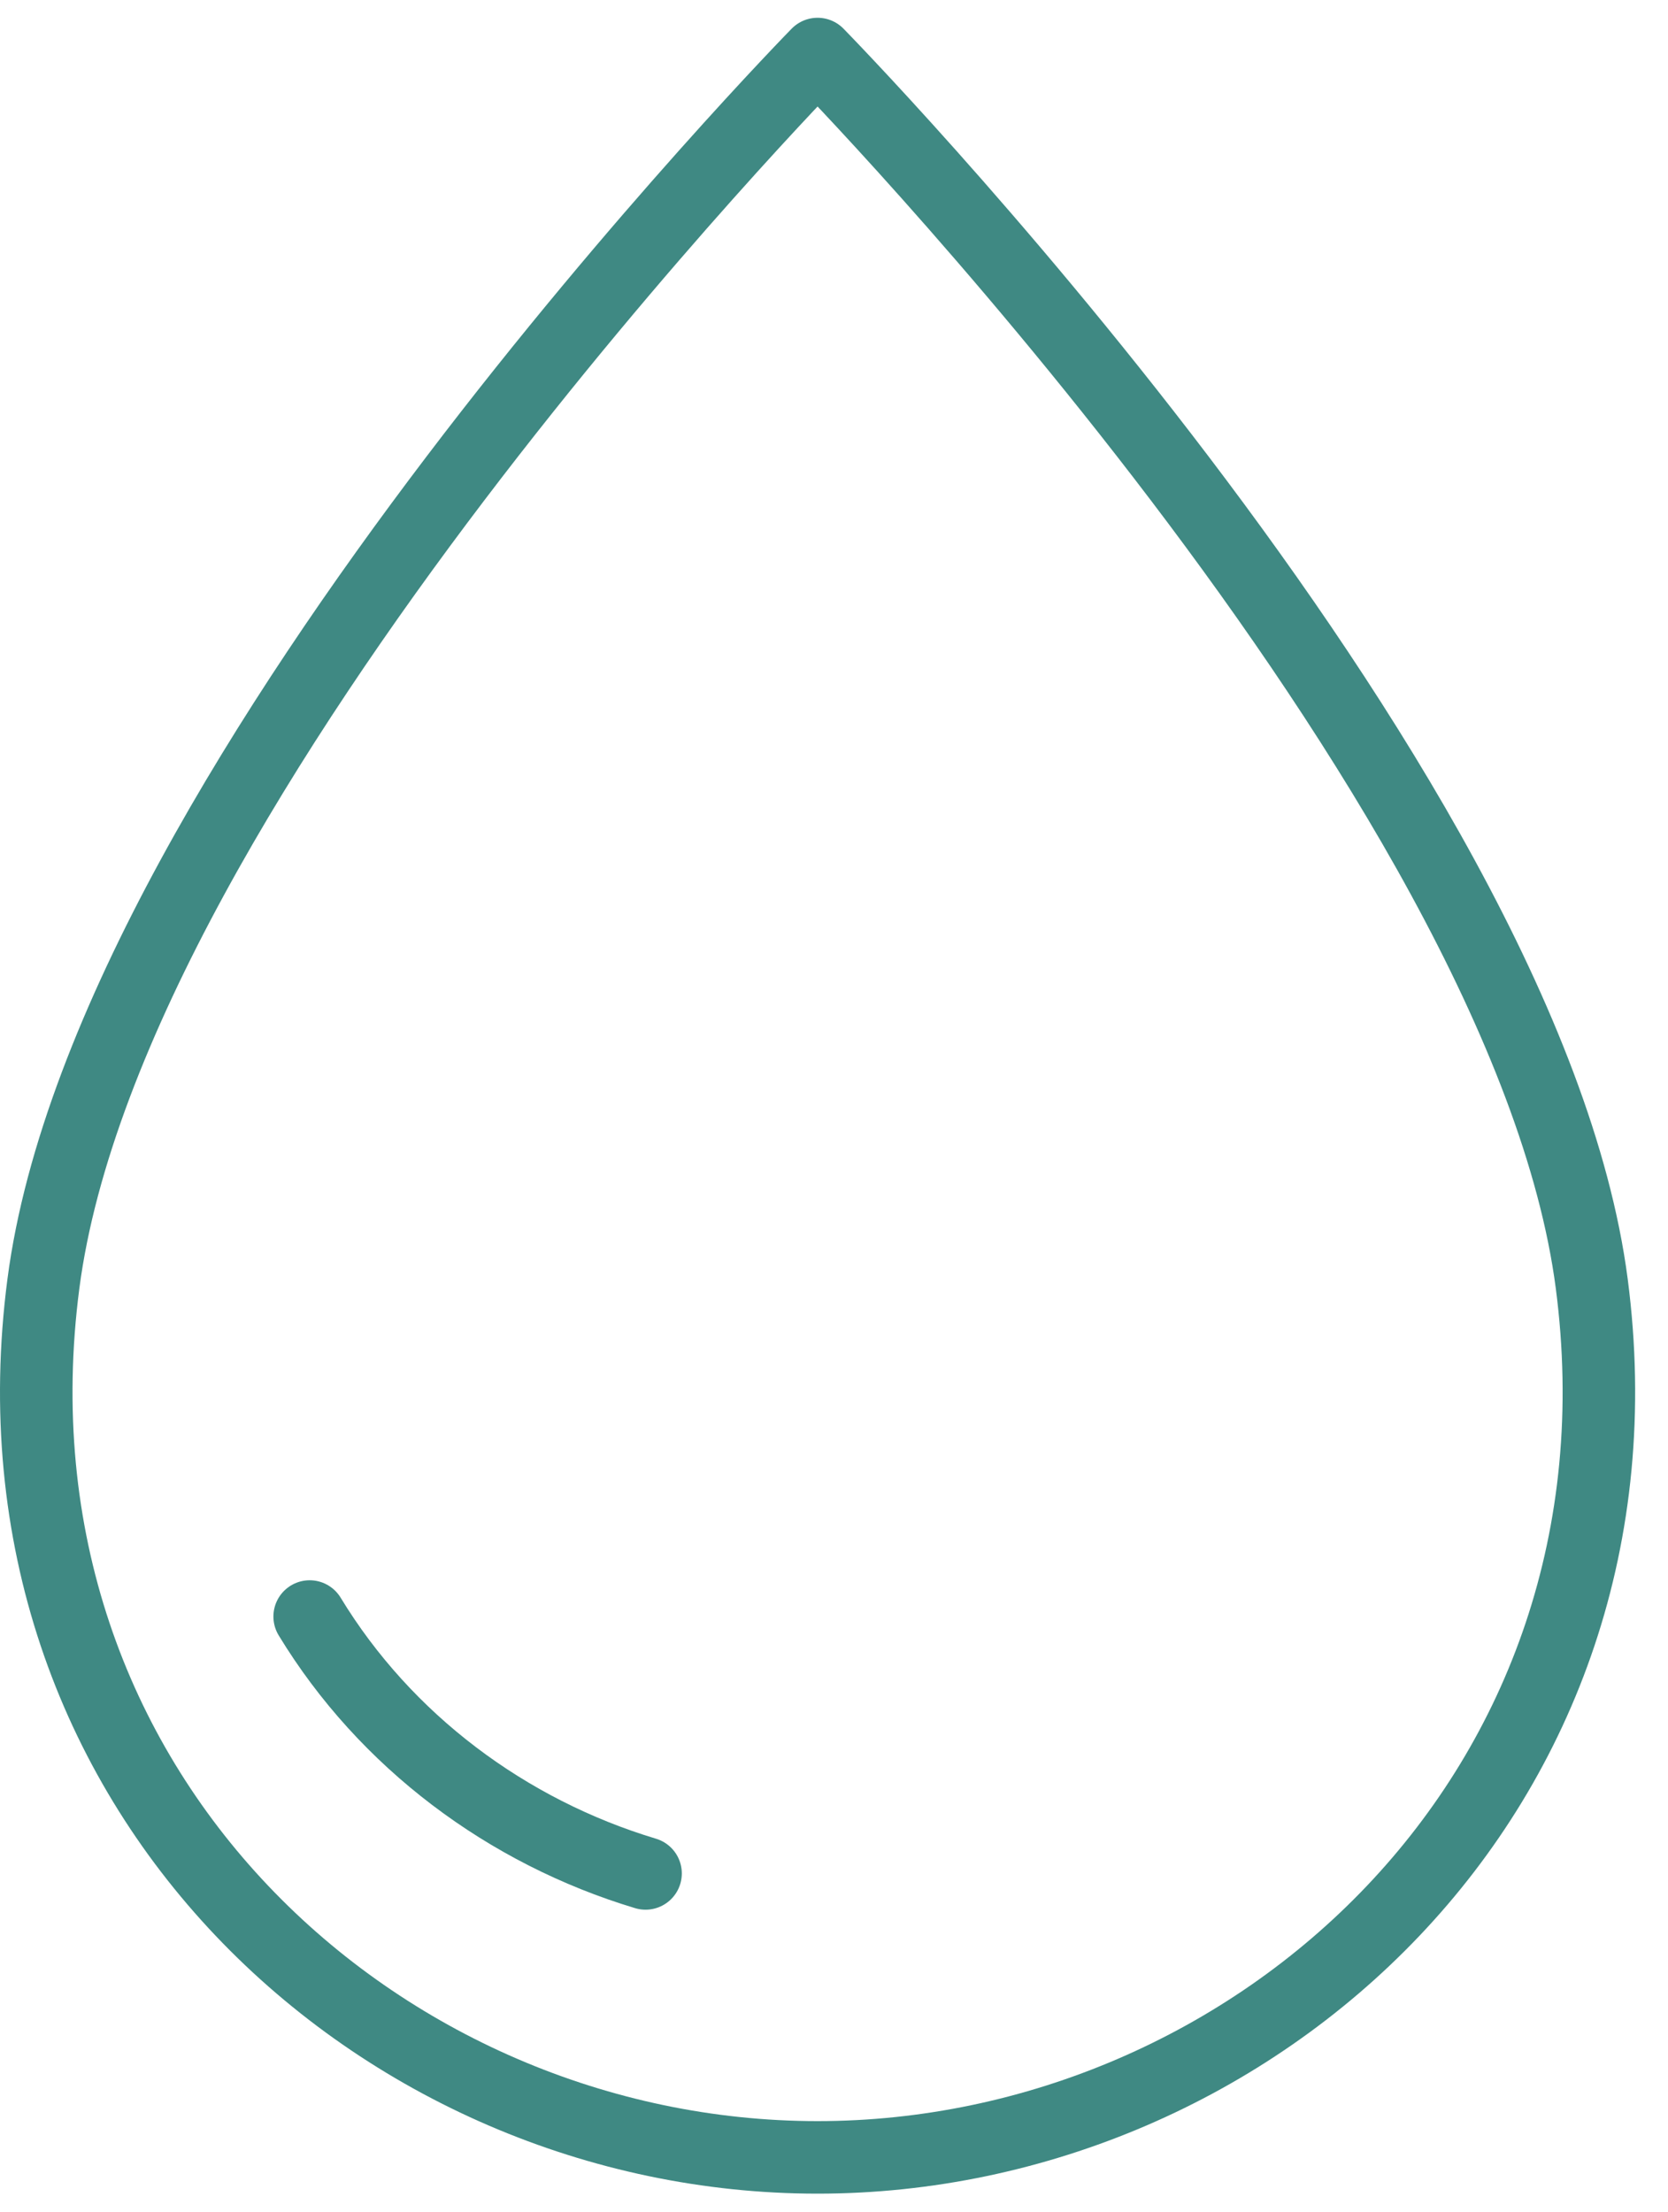 <svg xmlns="http://www.w3.org/2000/svg" width="46" height="61" viewBox="0 0 46 61" fill="none"><path d="M22.547 1.49C22.547 1.49 42.073 21.407 43.897 35.397C45.721 49.387 34.591 59.49 22.547 59.49C10.503 59.49 -0.627 49.387 1.197 35.397C3.021 21.407 22.547 1.49 22.547 1.49Z" stroke="#3F8983" stroke-width="2" stroke-linecap="round" stroke-linejoin="round"></path><path d="M17.803 51.66C13.986 50.512 10.628 48.012 8.54 44.576" stroke="#3F8983" stroke-width="2" stroke-linecap="round" stroke-linejoin="round"></path></svg>